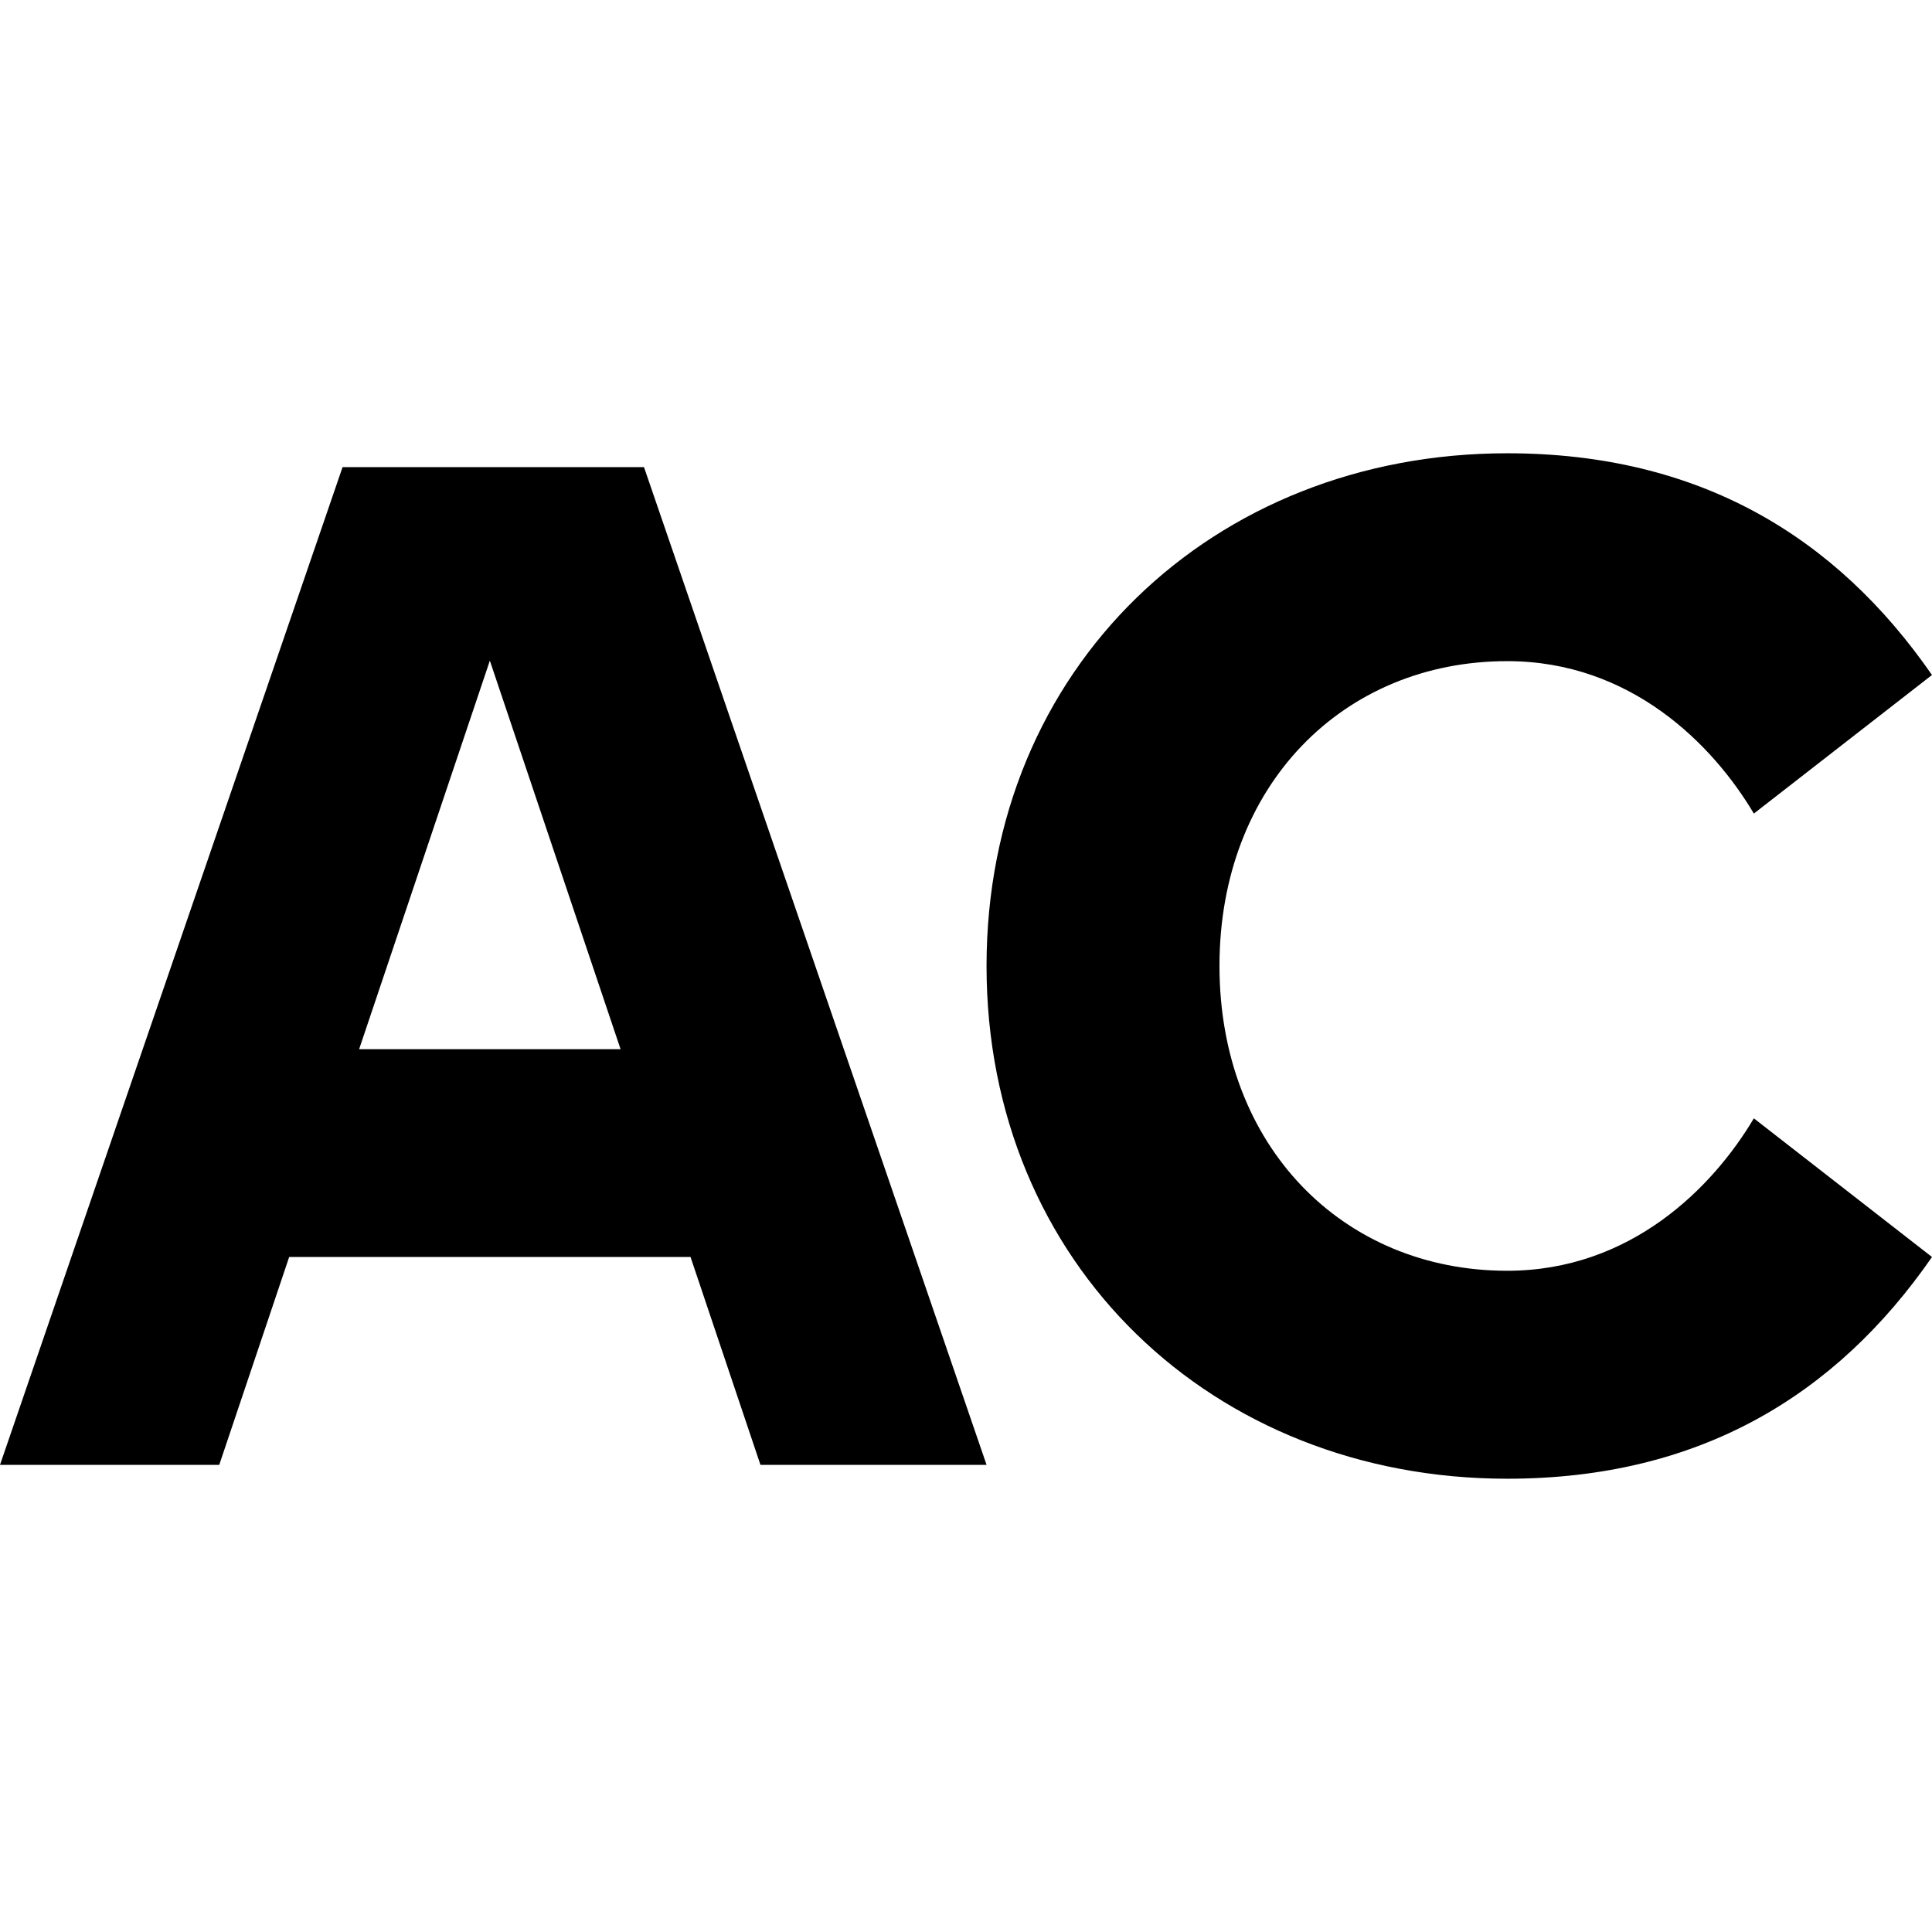 <?xml version="1.0"?>
<svg xmlns="http://www.w3.org/2000/svg" class="favicon" width="260" height="260" viewBox="0 0 260 260">
<style>
		.favicon path {
			fill: #000;
		}
		@media ( prefers-color-scheme: dark ) {
			.favicon path {
				fill: #fff;
			}
		}
	</style>
<path fill-rule="evenodd" clip-rule="evenodd" d="M236.026 109.487C230.495 100.162 219.431 88.974 202.835 88.974C180.71 88.974 164.112 105.745 164.112 129.988C164.112 154.232 180.71 171.014 202.835 171.014C219.431 171.014 230.495 159.826 236.026 150.501L260 169.162C247.09 187.809 228.661 199 202.835 199C163.192 199 132.764 170.096 132.764 130C132.764 89.904 163.189 61 202.833 61C228.658 61 247.09 72.191 259.997 90.838L236.026 109.487ZM46.1 62.867H74.682H86.667L132.767 197.133H102.339L92.929 169.162H38.915L29.505 197.133H0L46.1 62.867ZM65.922 88.907L48.329 141.197H83.515L65.922 88.907Z"/>
</svg>
